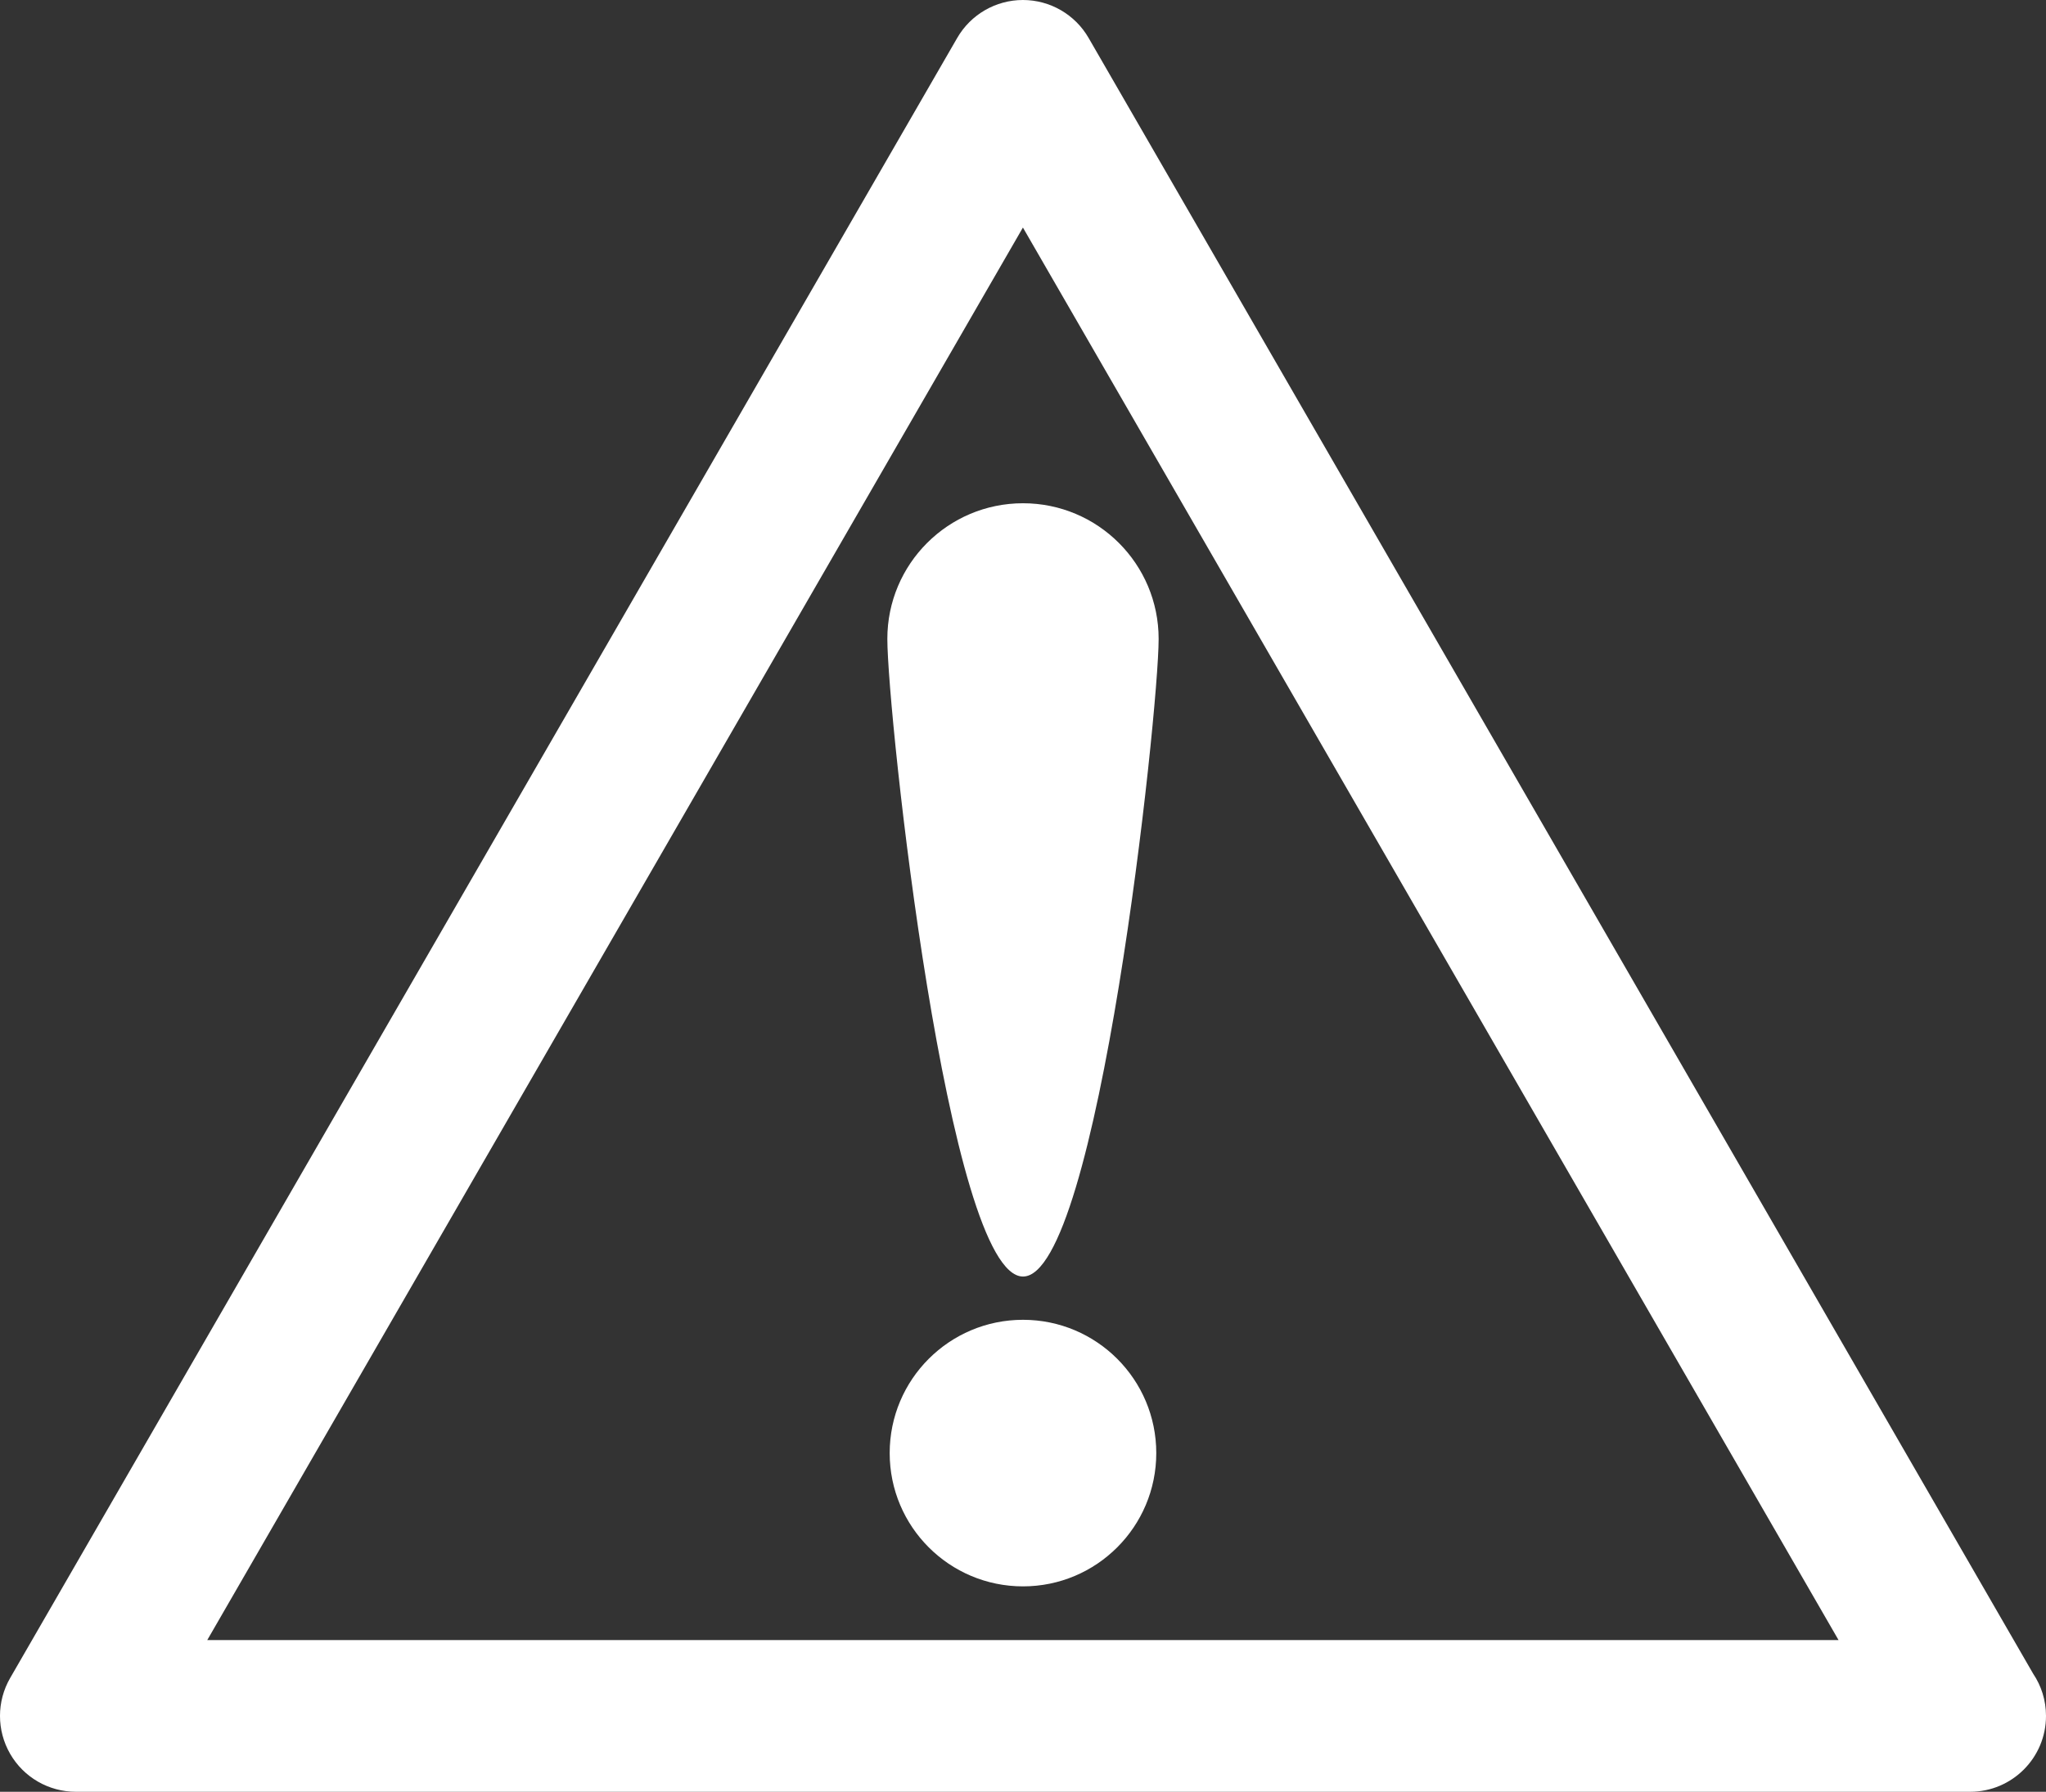 <?xml version="1.0" encoding="utf-8"?>
<!-- Generator: Adobe Illustrator 16.0.0, SVG Export Plug-In . SVG Version: 6.00 Build 0)  -->
<!DOCTYPE svg PUBLIC "-//W3C//DTD SVG 1.1//EN" "http://www.w3.org/Graphics/SVG/1.1/DTD/svg11.dtd">
<svg version="1.1" id="圖層_1" xmlns="http://www.w3.org/2000/svg" xmlns:xlink="http://www.w3.org/1999/xlink" x="0px" y="0px"
	 width="85.627px" height="75px" viewBox="0 0 85.627 75" enable-background="new 0 0 85.627 75" xml:space="preserve">
<rect x="0" y="0" width="85.627" height="75" fill="#333333" stroke="none"/>
<g>
	<defs>
		<rect id="SVGID_1_" y="0" width="85.627" height="75"/>
	</defs>
	<clipPath id="SVGID_2_">
		<use xlink:href="#SVGID_1_"  overflow="visible"/>
	</clipPath>
	<path clip-path="url(#SVGID_2_)" fill="#FFFFFF" d="M85.089,70.057L45.559,1.588C44.992,0.606,43.944,0,42.81,0
		c-1.134,0-2.183,0.606-2.75,1.588L0.425,70.238c-0.567,0.981-0.567,2.192,0,3.175C0.992,74.395,2.04,75,3.175,75h79.277
		c1.754,0,3.175-1.422,3.175-3.175C85.627,71.169,85.429,70.562,85.089,70.057 M8.674,68.65L42.81,9.525L76.945,68.65H8.674z
		 M37.136,26.742c0,3.135,2.542,26.691,5.678,26.691c3.135,0,5.676-23.556,5.676-26.691c0-3.135-2.541-5.677-5.676-5.677
		C39.678,21.065,37.136,23.607,37.136,26.742 M42.814,55.244c-3.083,0-5.58,2.498-5.58,5.579s2.497,5.579,5.58,5.579
		c3.08,0,5.577-2.498,5.577-5.579S45.895,55.244,42.814,55.244"/>
</g>
</svg>
